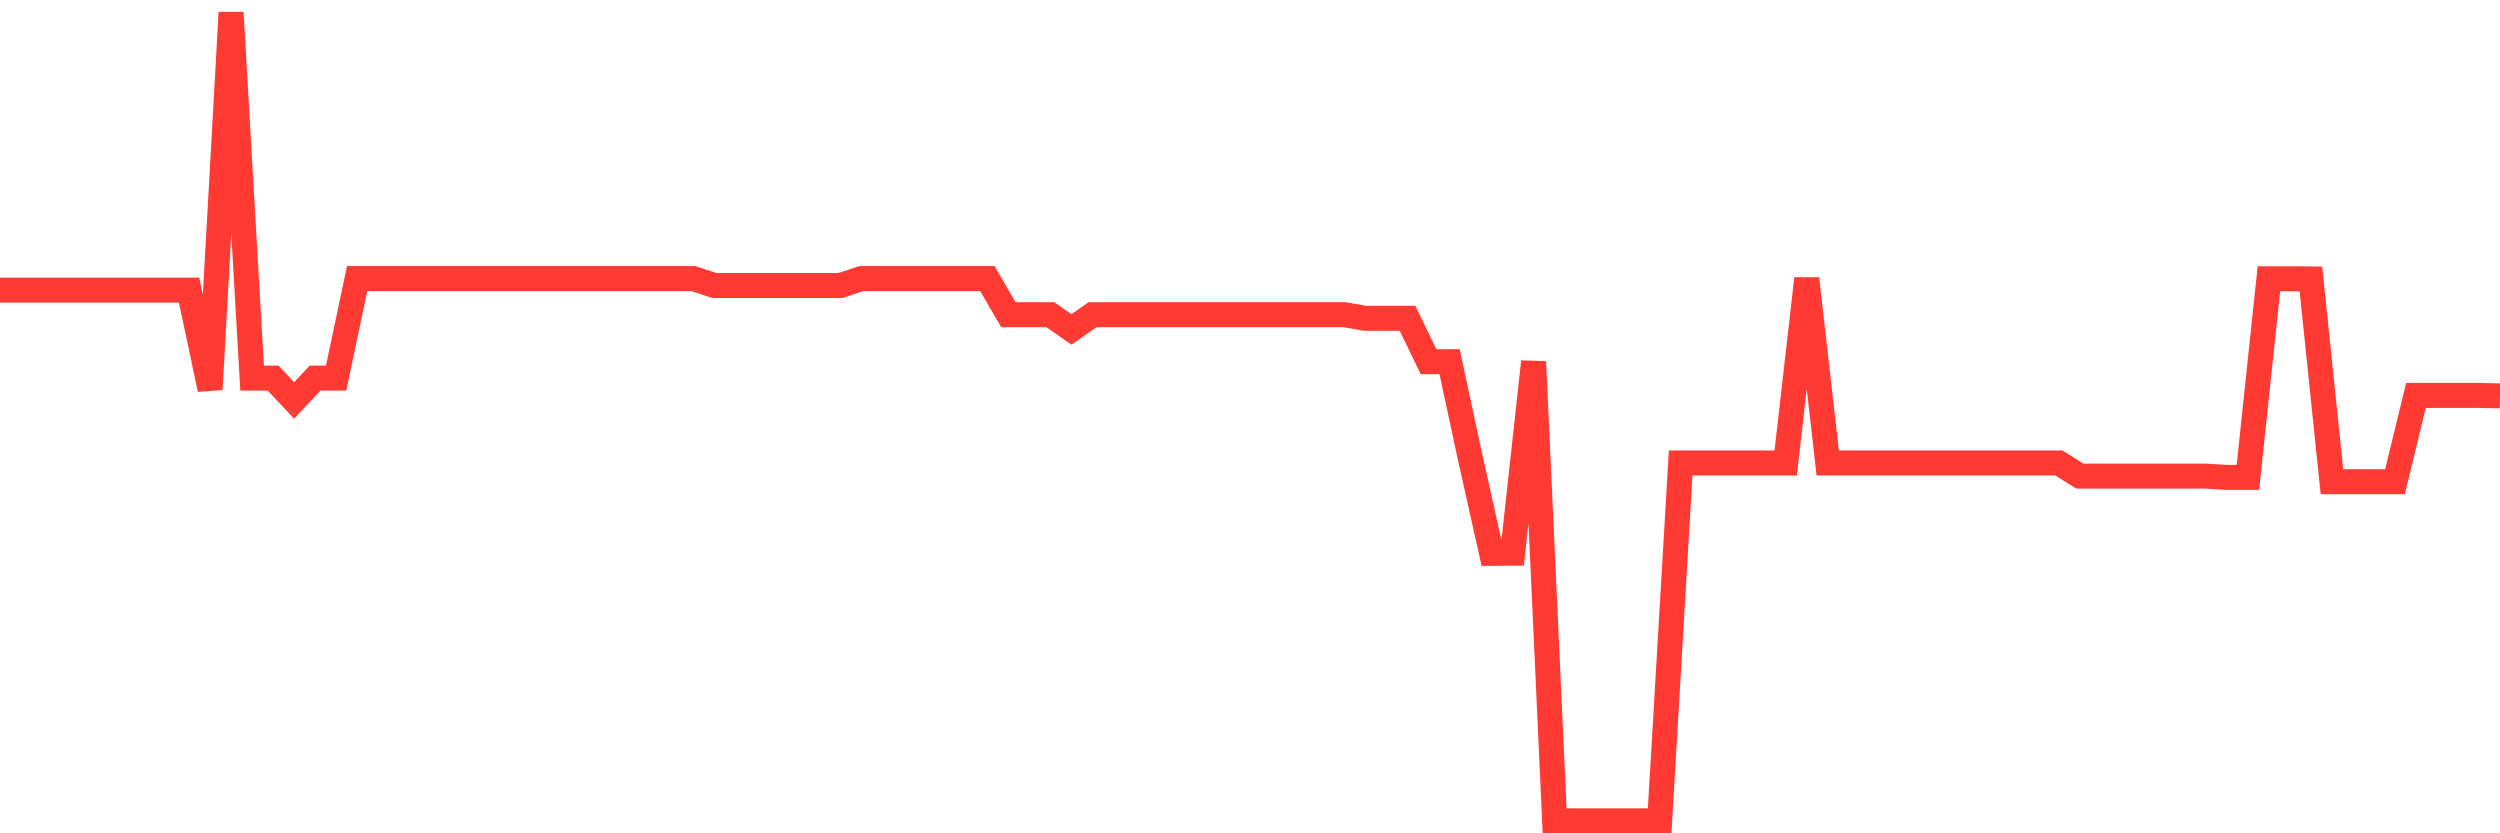 <svg
  xmlns="http://www.w3.org/2000/svg"
  xmlns:xlink="http://www.w3.org/1999/xlink"
  width="120"
  height="40"
  viewBox="0 0 120 40"
  preserveAspectRatio="none"
>
  <polyline
    points="0,13.925 1.008,13.925 2.017,13.925 3.025,13.925 4.034,13.925 5.042,13.925 6.05,13.925 7.059,13.925 8.067,13.925 9.076,13.925 10.084,18.688 11.092,0.6 12.101,18.148 13.109,18.148 14.118,19.221 15.126,18.148 16.134,18.148 17.143,13.371 18.151,13.371 19.16,13.371 20.168,13.371 21.176,13.371 22.185,13.371 23.193,13.371 24.202,13.371 25.21,13.371 26.218,13.371 27.227,13.371 28.235,13.371 29.244,13.371 30.252,13.371 31.261,13.371 32.269,13.371 33.277,13.371 34.286,13.705 35.294,13.705 36.303,13.705 37.311,13.705 38.319,13.705 39.328,13.705 40.336,13.705 41.345,13.371 42.353,13.371 43.361,13.371 44.37,13.371 45.378,13.371 46.387,13.371 47.395,13.371 48.403,15.107 49.412,15.107 50.42,15.107 51.429,15.813 52.437,15.107 53.445,15.107 54.454,15.107 55.462,15.107 56.471,15.107 57.479,15.107 58.487,15.107 59.496,15.107 60.504,15.107 61.513,15.107 62.521,15.107 63.529,15.107 64.538,15.107 65.546,15.28 66.555,15.28 67.563,15.28 68.571,17.362 69.58,17.362 70.588,22.048 71.597,26.561 72.605,26.554 73.613,17.362 74.622,39.4 75.63,39.4 76.639,39.4 77.647,39.4 78.655,39.4 79.664,39.4 80.672,22.221 81.681,22.221 82.689,22.221 83.697,22.221 84.706,22.221 85.714,22.221 86.723,13.373 87.731,22.221 88.739,22.221 89.748,22.221 90.756,22.221 91.765,22.221 92.773,22.221 93.782,22.221 94.79,22.221 95.798,22.221 96.807,22.221 97.815,22.221 98.824,22.221 99.832,22.854 100.84,22.854 101.849,22.854 102.857,22.854 103.866,22.854 104.874,22.854 105.882,22.854 106.891,22.915 107.899,22.915 108.908,13.38 109.916,13.38 110.924,13.389 111.933,23.122 112.941,23.122 113.95,23.122 114.958,23.122 115.966,18.981 116.975,18.981 117.983,18.981 118.992,18.981 120,19.002"
    fill="none"
    stroke="#ff3a33"
    stroke-width="1.2"
  >
  </polyline>
</svg>